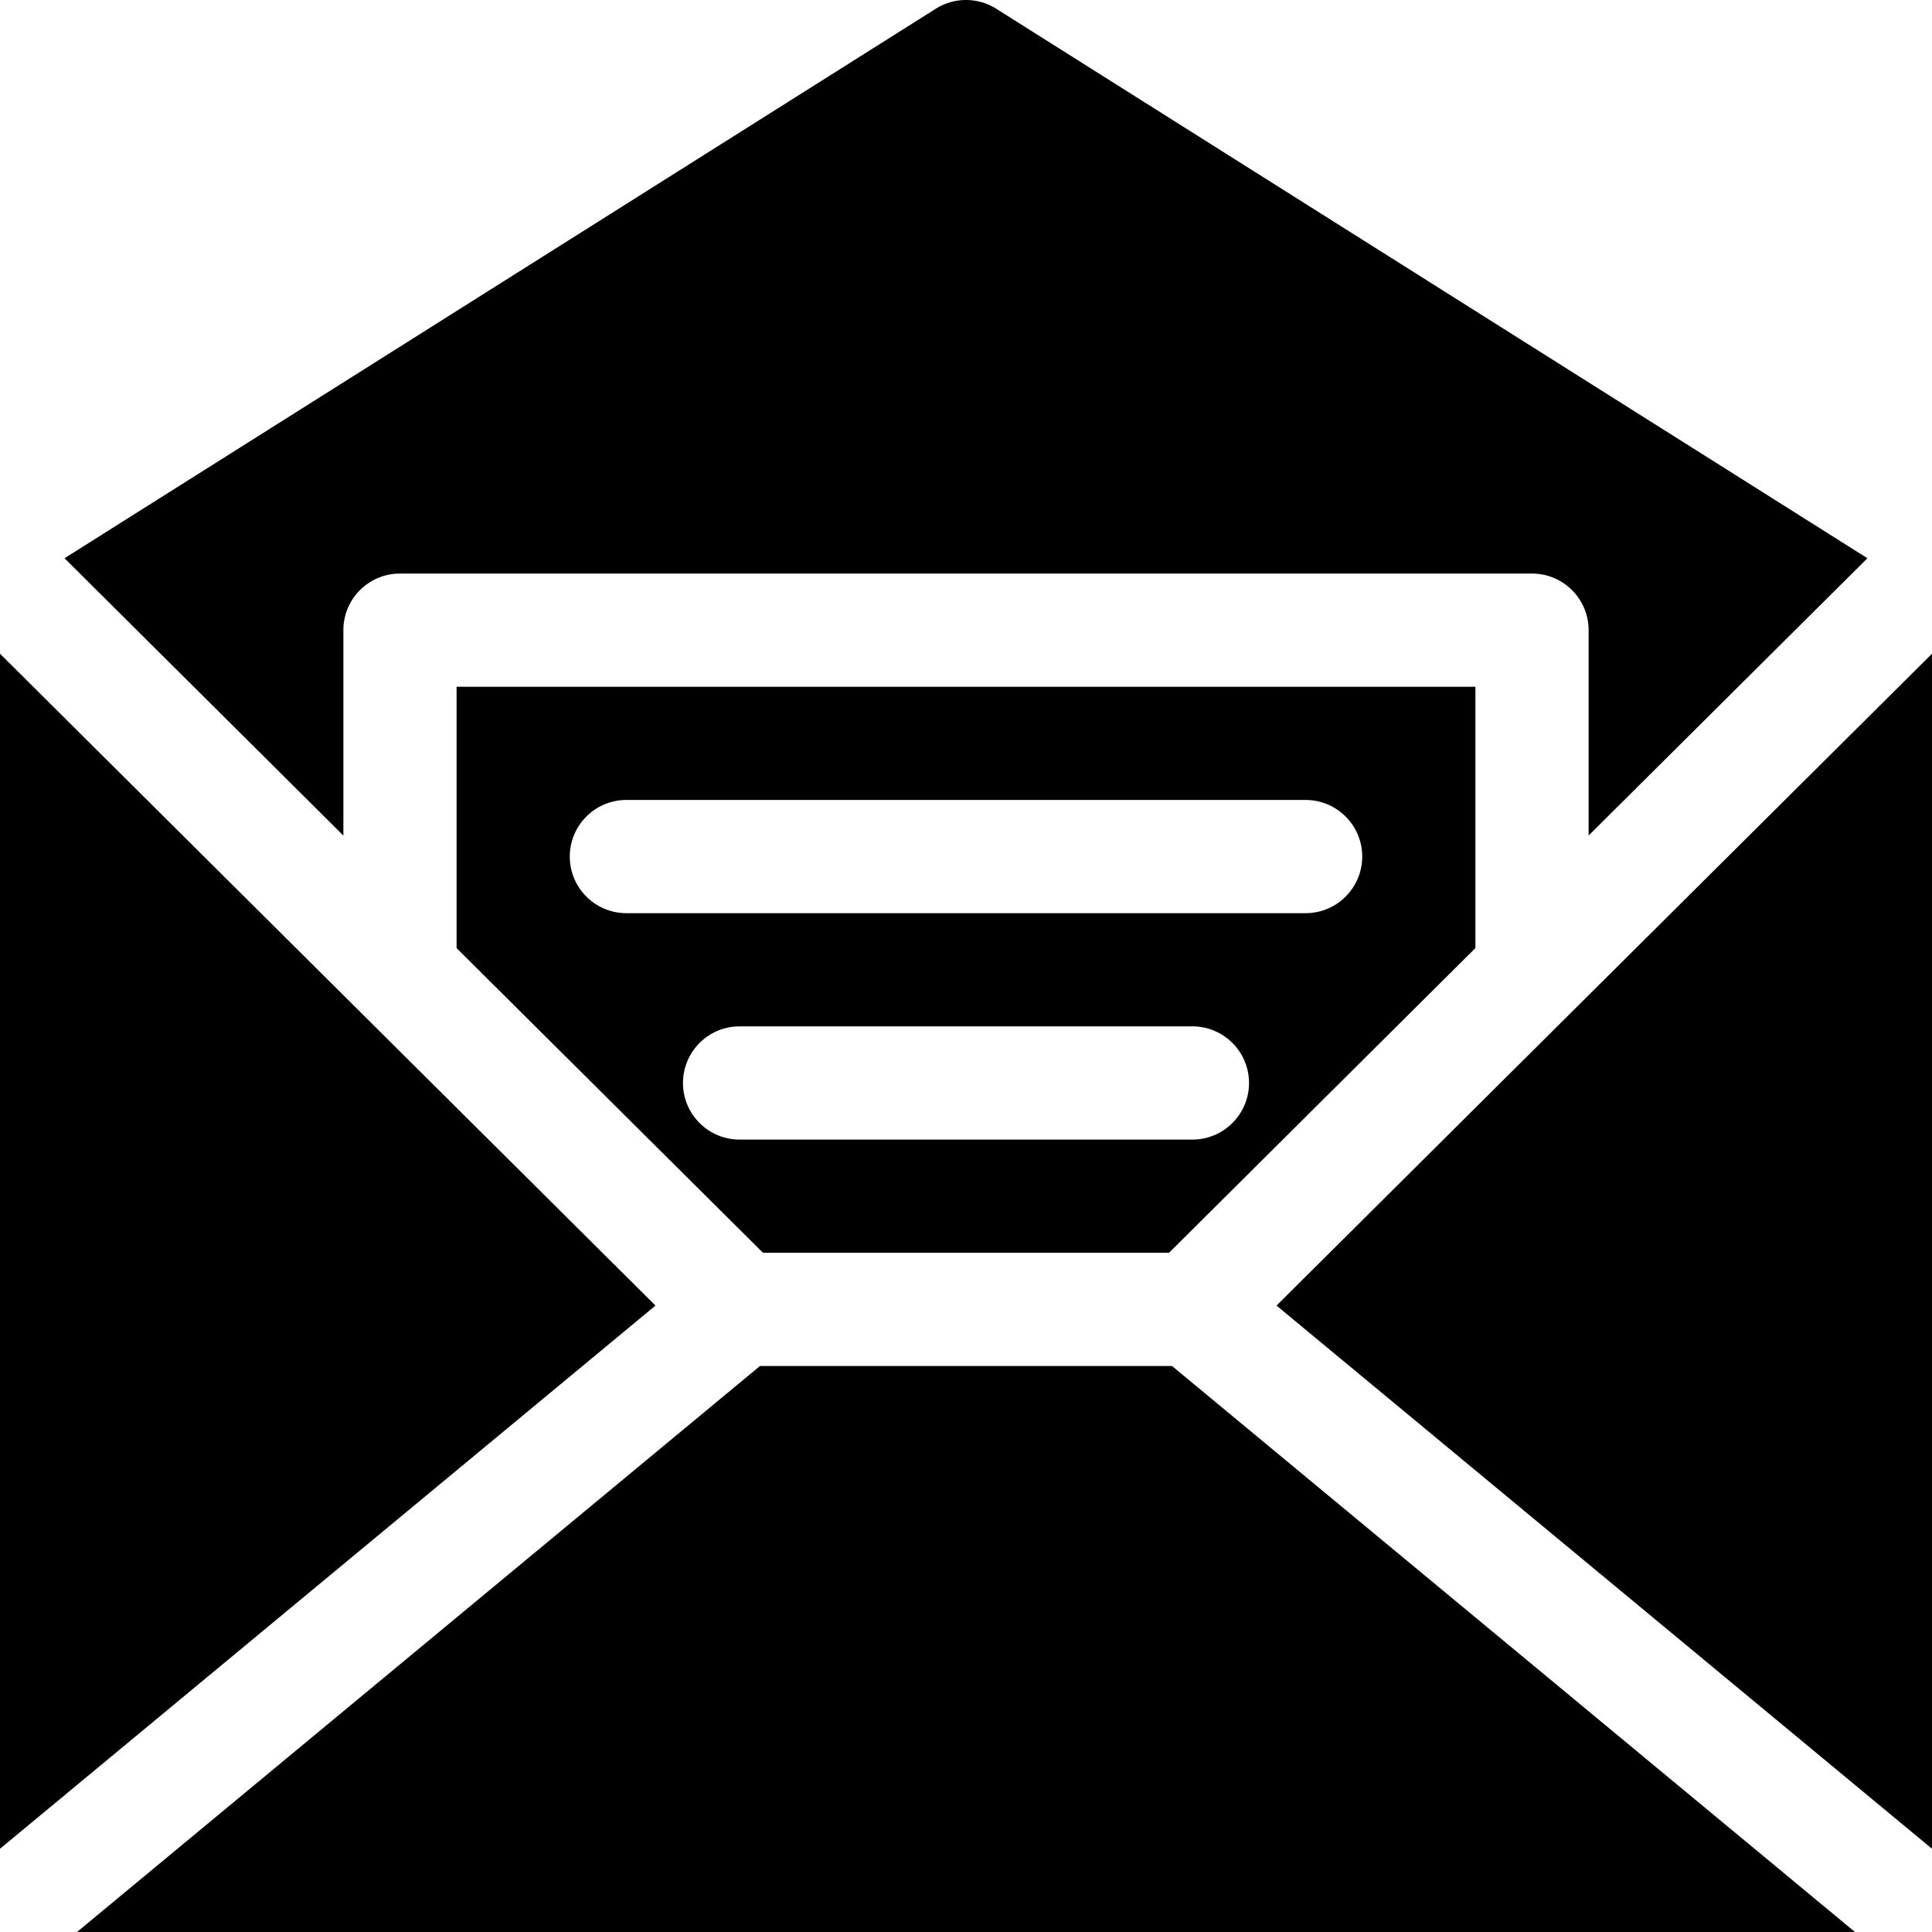 <?xml version="1.0" encoding="UTF-8"?> <svg xmlns="http://www.w3.org/2000/svg" xmlns:xlink="http://www.w3.org/1999/xlink" xmlns:svgjs="http://svgjs.com/svgjs" version="1.1" width="512" height="512" x="0" y="0" viewBox="0 0 512 512" style="enable-background:new 0 0 512 512" xml:space="preserve"><g><path d="M338.29 345.99 512 489.94v-316.7zm156.6-198.05L264 2.31a15.008 15.008 0 0 0-16 0L17.1 147.94 91 221.43V167c0-8.28 6.72-15 15-15h300c8.28 0 15 6.72 15 15v54.42zM310.59 362H201.41l-181 150h471.18zM121 182v69.26L202.2 332h107.6l81.2-80.75V182zm195 120H196c-8.28 0-15-6.72-15-15s6.72-15 15-15h120c8.28 0 15 6.72 15 15s-6.72 15-15 15zm30-60H166c-8.28 0-15-6.72-15-15s6.72-15 15-15h180c8.28 0 15 6.72 15 15s-6.72 15-15 15zM0 173.24v316.7l173.71-143.95z" fill="#000000" data-original="#000000"></path></g></svg> 